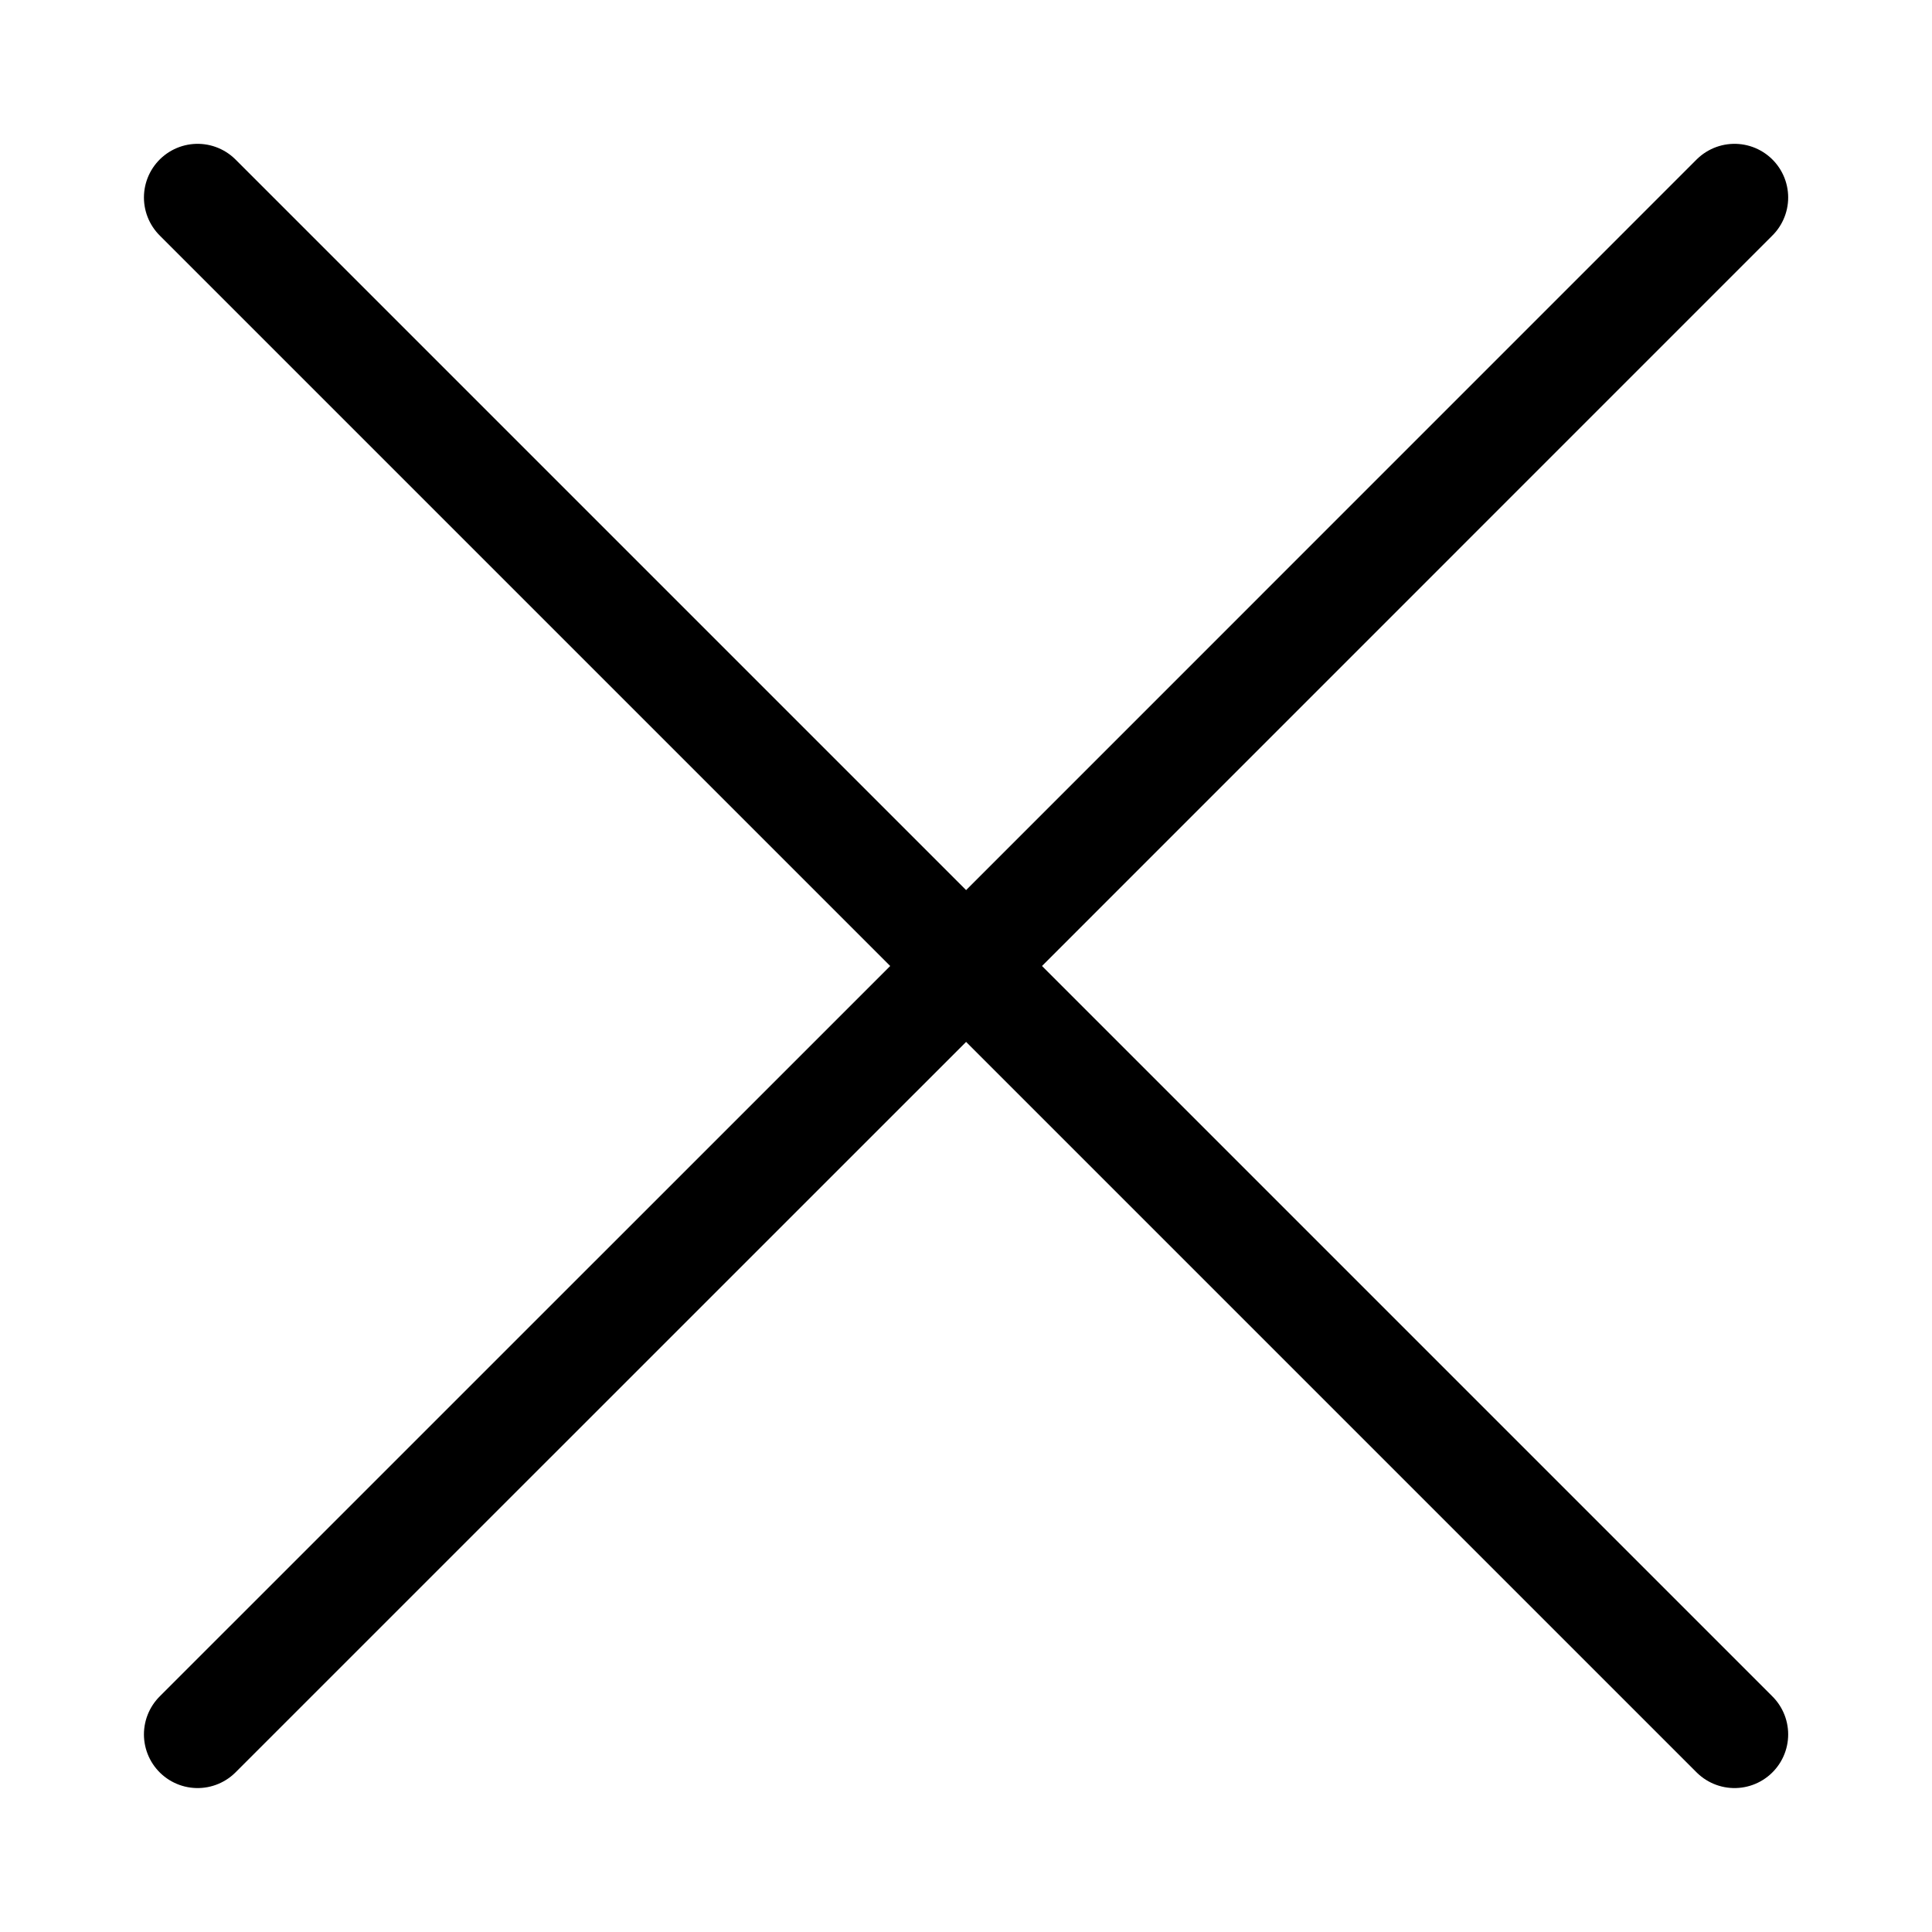 <svg width="18" height="18" viewBox="0 0 18 18" fill="currentColor" xmlns="http://www.w3.org/2000/svg">
<path d="M1.841 16.159L9.001 9M9.001 9L16.16 1.84M9.001 9L1.841 1.84M9.001 9L16.16 16.159" stroke="currentColor" stroke-linecap="round" stroke-linejoin="round" vector-effect="non-scaling-stroke"/>
</svg>
